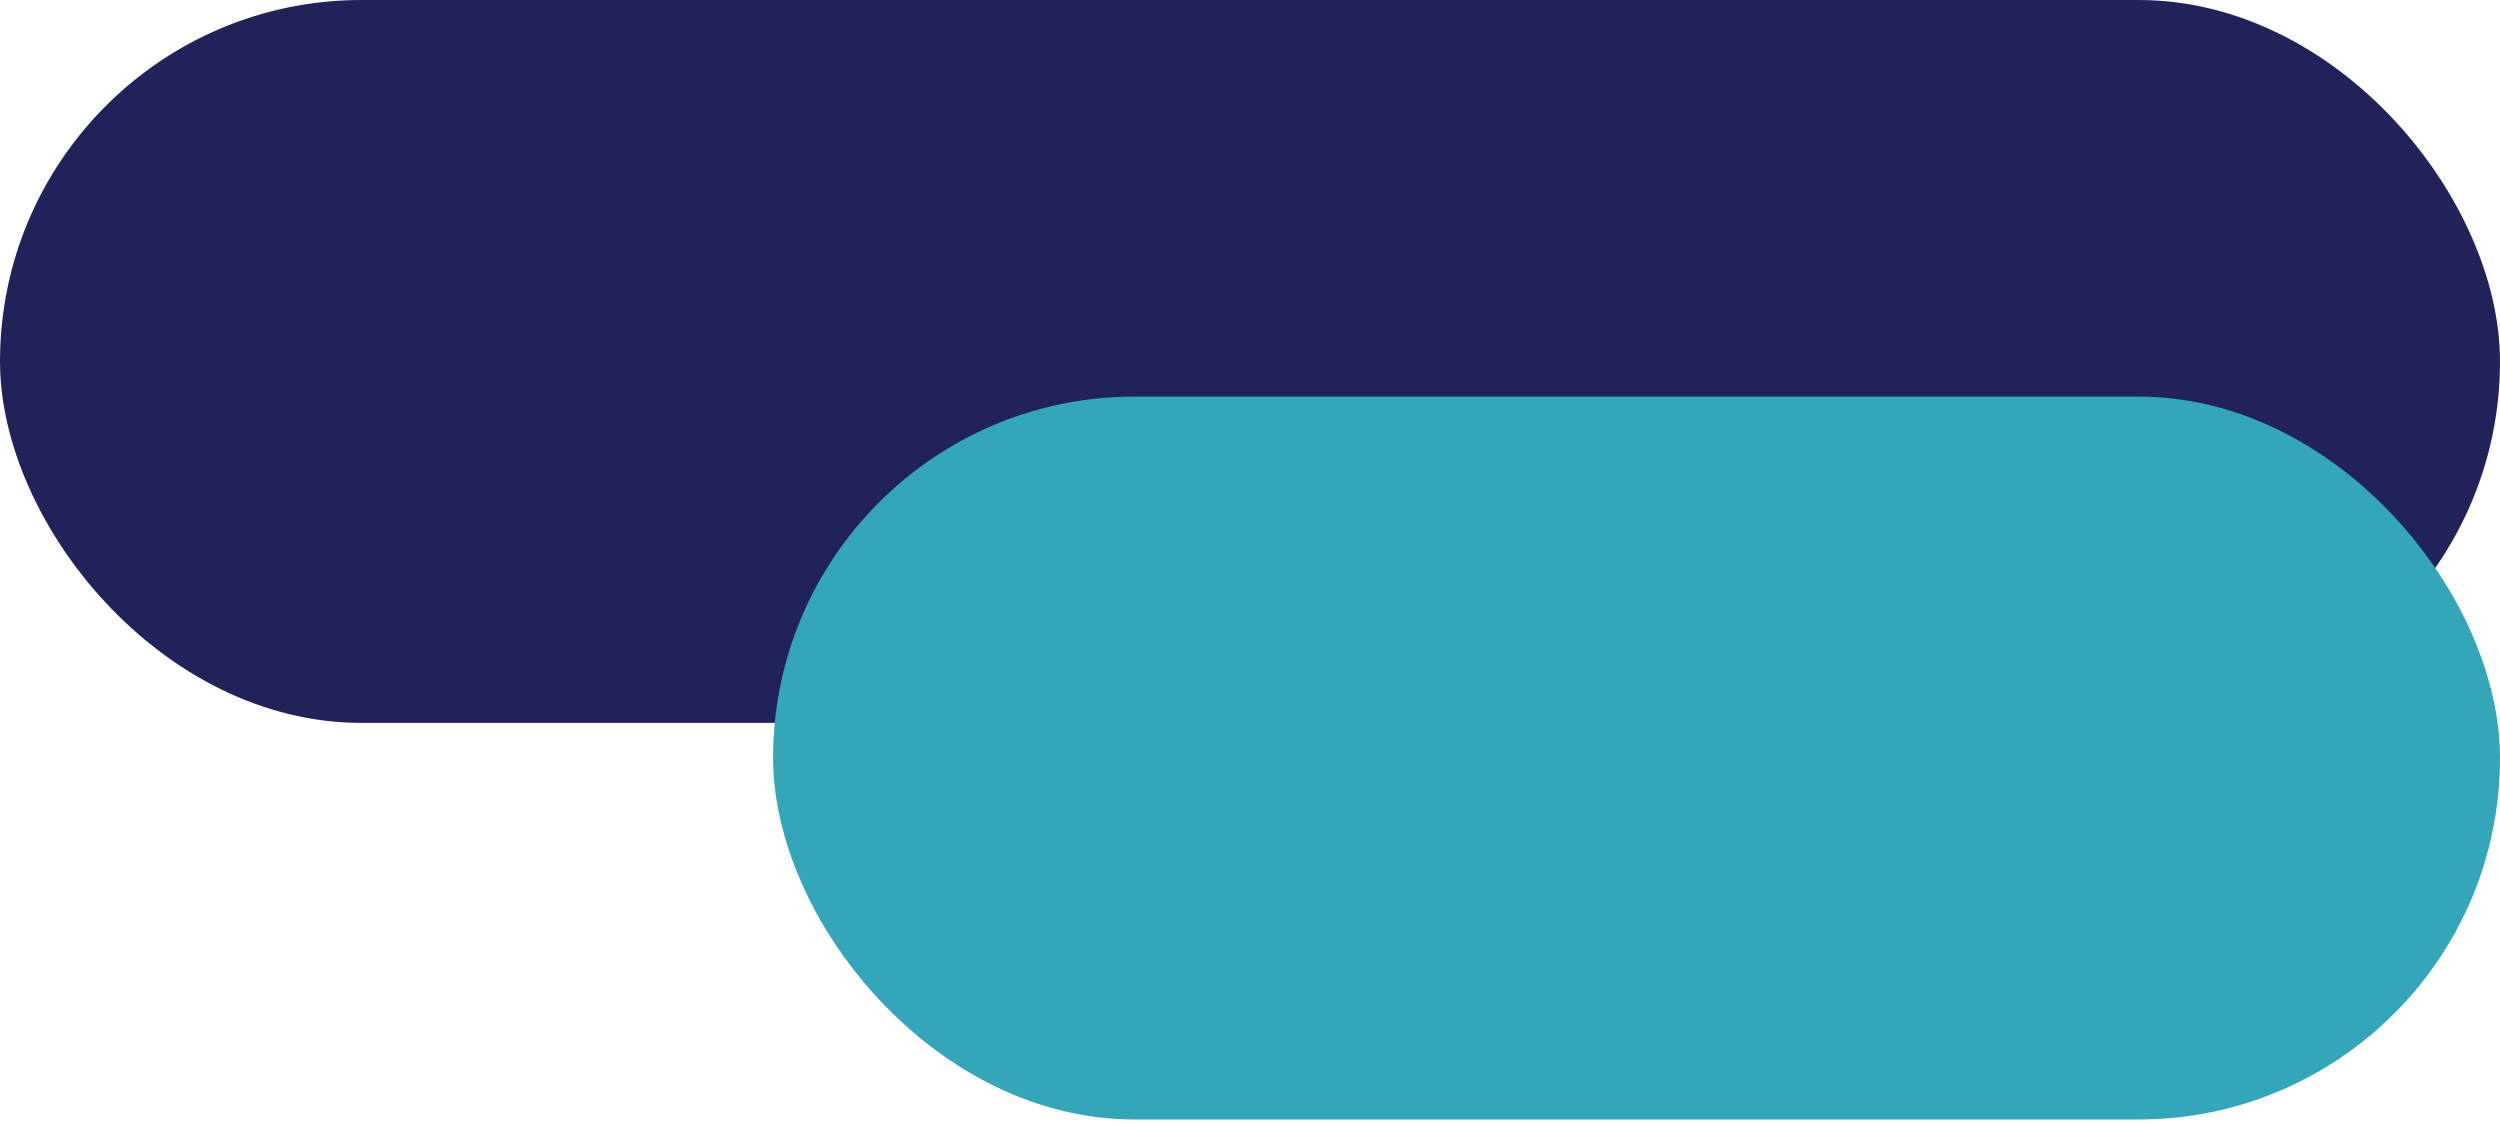 <svg width="242" height="109" viewBox="0 0 242 109" fill="none" xmlns="http://www.w3.org/2000/svg">
<rect width="242" height="69.976" rx="34.988" fill="#21225A"/>
<rect x="74.835" y="38.39" width="167.165" height="69.976" rx="34.988" fill="#34A6BA"/>
</svg>
